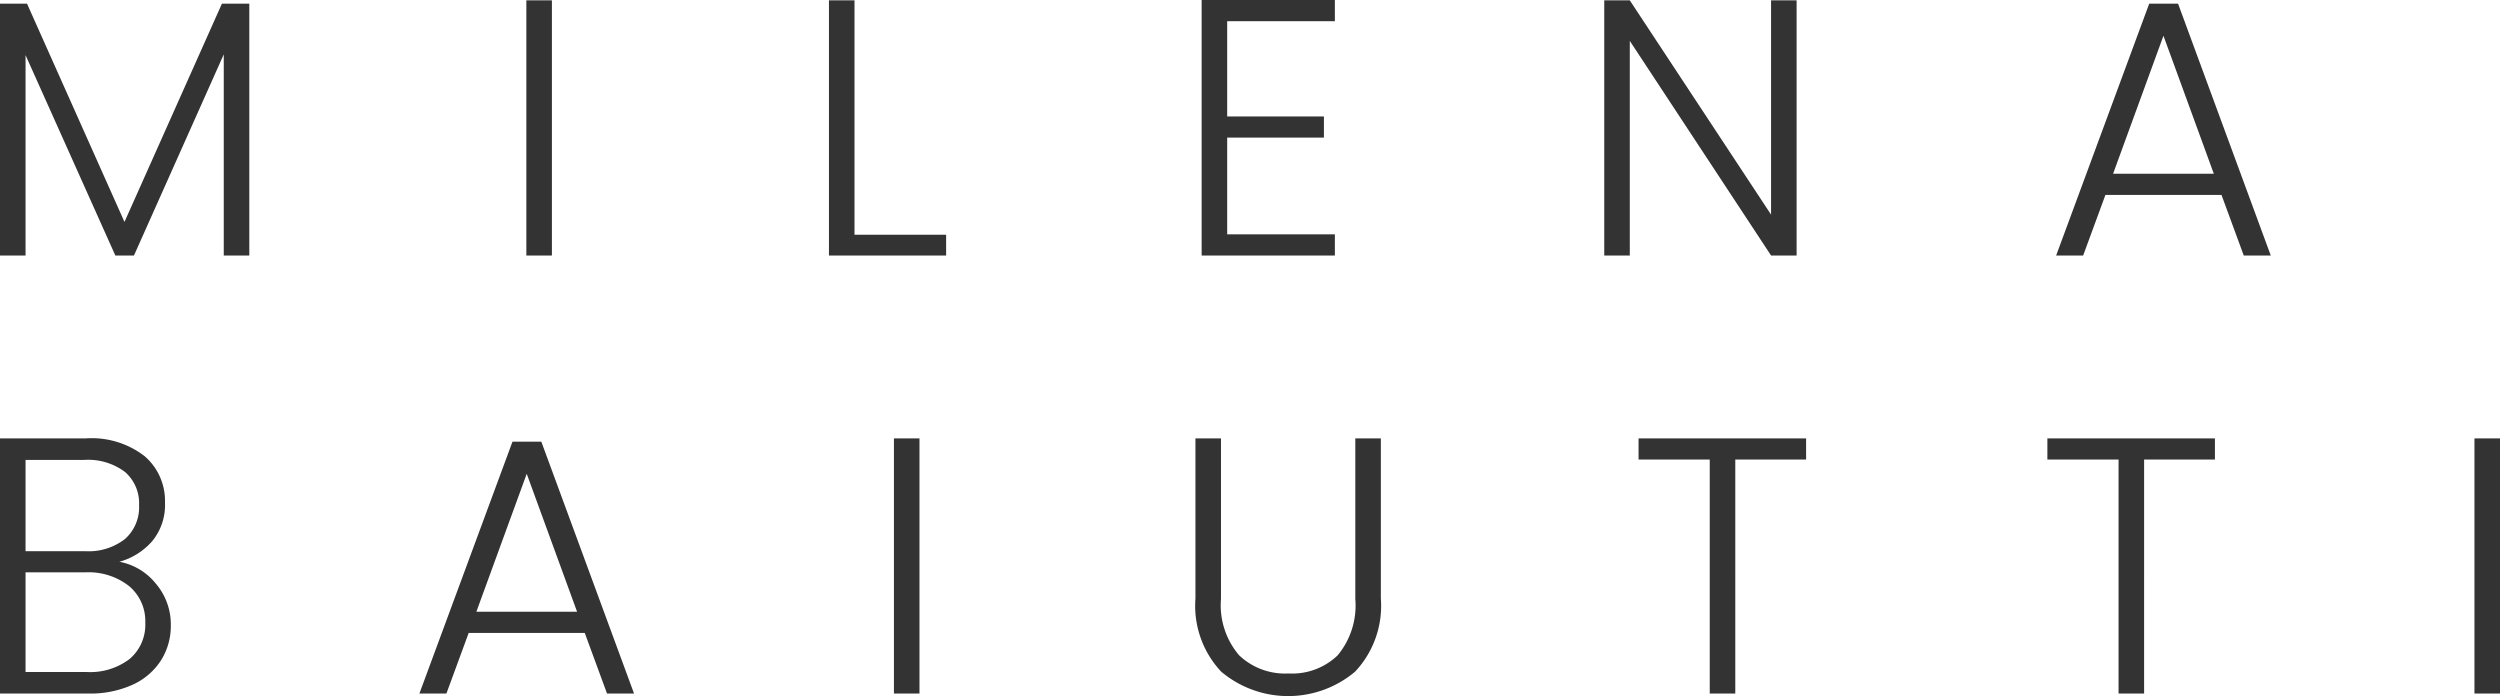 <svg xmlns="http://www.w3.org/2000/svg" width="171.225" height="47.675" viewBox="0 0 171.225 47.675">
  <path id="Pfad_283" data-name="Pfad 283" d="M19.075-17.25V0h-1.75V-13.775L11.175,0H9.9L3.75-13.725V0H2V-17.25H3.85L10.525-2.3,17.2-17.25ZM39.8-17.475V0H38.05V-17.475ZM60.525-1.425H66.8V0H58.775V-17.475h1.75ZM86.05-16.05v6.525h6.625v1.45H86.05V-1.45h7.375V0H84.3V-17.5h9.125v1.45ZM125.05,0H123.3l-9.675-14.7V0h-1.75V-17.475h1.75L123.3-2.8V-17.475h1.75Zm29.1-4.15H146.2L144.675,0h-1.85L149.2-17.25h1.975L157.525,0h-1.85Zm-.525-1.45-3.45-9.45-3.45,9.45ZM10.175,20.975a4.192,4.192,0,0,1,2.5,1.5,4.307,4.307,0,0,1,1.025,2.85,4.42,4.42,0,0,1-.663,2.387A4.514,4.514,0,0,1,11.1,29.388,6.987,6.987,0,0,1,8.05,30H2V12.525H7.875a5.922,5.922,0,0,1,4.038,1.225A4.038,4.038,0,0,1,13.3,16.925a3.89,3.89,0,0,1-.875,2.638A4.594,4.594,0,0,1,10.175,20.975ZM3.75,20.25H7.825a4.043,4.043,0,0,0,2.738-.837,2.9,2.9,0,0,0,.962-2.312,2.837,2.837,0,0,0-.962-2.275A4.211,4.211,0,0,0,7.75,14h-4Zm4.175,8.275a4.447,4.447,0,0,0,2.962-.9A3.071,3.071,0,0,0,11.95,25.15a3.118,3.118,0,0,0-1.113-2.512A4.485,4.485,0,0,0,7.85,21.7H3.75v6.825ZM42.05,25.85H34.1L32.575,30h-1.85L37.1,12.75h1.975L45.425,30h-1.85Zm-.525-1.45-3.45-9.45-3.45,9.45Zm23.45-11.875V30h-1.75V12.525Zm20.65,0v11a5.278,5.278,0,0,0,1.237,3.85,4.551,4.551,0,0,0,3.388,1.25,4.492,4.492,0,0,0,3.362-1.237,5.34,5.34,0,0,0,1.213-3.863v-11h1.75V23.5a6.584,6.584,0,0,1-1.762,5,7.12,7.12,0,0,1-9.175,0,6.584,6.584,0,0,1-1.762-5V12.525Zm40.075,0v1.45h-4.85V30H119.1V13.975h-4.875v-1.45Zm28,0v1.45h-4.85V30H147.1V13.975h-4.875v-1.45Zm19.525,0V30h-1.75V12.525Z" transform="translate(-2 17.5)" fill="#333"/>
</svg>
